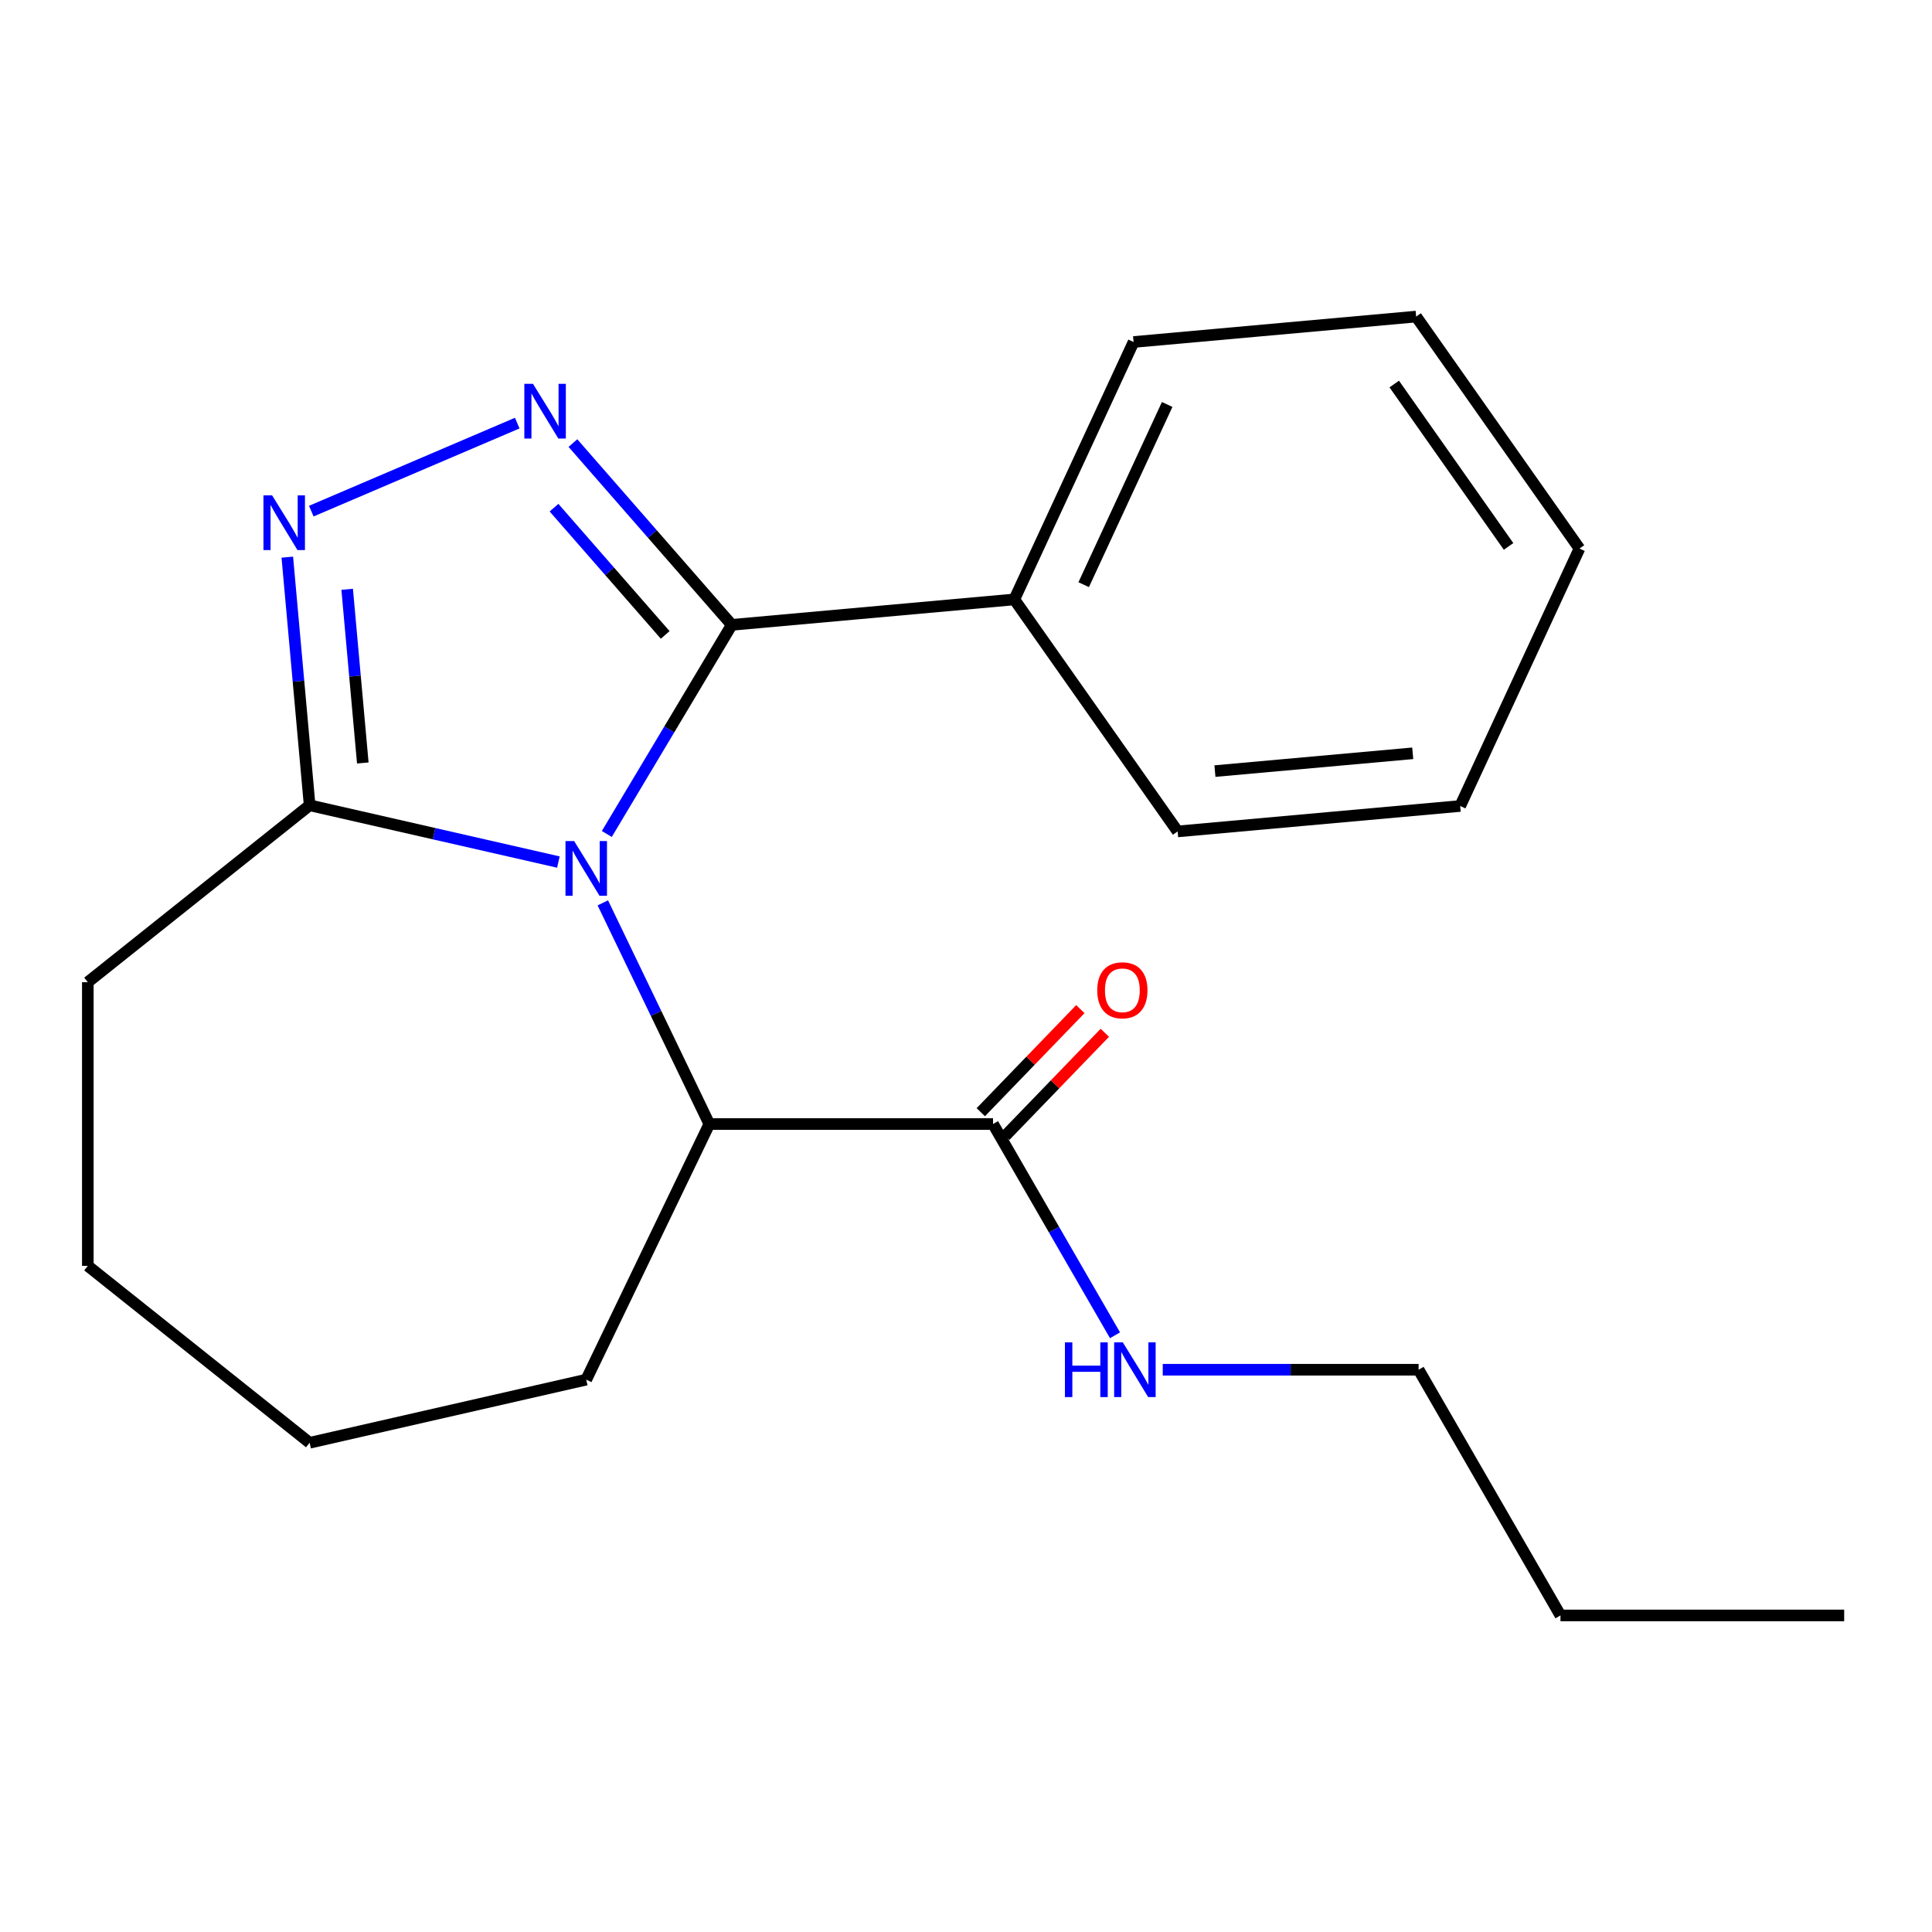 <?xml version='1.0' encoding='iso-8859-1'?>
<svg version='1.1' baseProfile='full'
              xmlns='http://www.w3.org/2000/svg'
                      xmlns:rdkit='http://www.rdkit.org/xml'
                      xmlns:xlink='http://www.w3.org/1999/xlink'
                  xml:space='preserve'
width='1000px' height='1000px' viewBox='0 0 1000 1000'>
<!-- END OF HEADER -->
<rect style='opacity:1.0;fill:#FFFFFF;stroke:none' width='1000' height='1000' x='0' y='0'> </rect>
<path class='bond-0' d='M 314.087,431.658 L 346.419,377.542' style='fill:none;fill-rule:evenodd;stroke:#0000FF;stroke-width:6px;stroke-linecap:butt;stroke-linejoin:miter;stroke-opacity:1' />
<path class='bond-0' d='M 346.419,377.542 L 378.752,323.426' style='fill:none;fill-rule:evenodd;stroke:#000000;stroke-width:6px;stroke-linecap:butt;stroke-linejoin:miter;stroke-opacity:1' />
<path class='bond-3' d='M 289.022,446.199 L 224.644,431.506' style='fill:none;fill-rule:evenodd;stroke:#0000FF;stroke-width:6px;stroke-linecap:butt;stroke-linejoin:miter;stroke-opacity:1' />
<path class='bond-3' d='M 224.644,431.506 L 160.266,416.812' style='fill:none;fill-rule:evenodd;stroke:#000000;stroke-width:6px;stroke-linecap:butt;stroke-linejoin:miter;stroke-opacity:1' />
<path class='bond-4' d='M 312.02,467.32 L 339.585,524.558' style='fill:none;fill-rule:evenodd;stroke:#0000FF;stroke-width:6px;stroke-linecap:butt;stroke-linejoin:miter;stroke-opacity:1' />
<path class='bond-4' d='M 339.585,524.558 L 367.149,581.795' style='fill:none;fill-rule:evenodd;stroke:#000000;stroke-width:6px;stroke-linecap:butt;stroke-linejoin:miter;stroke-opacity:1' />
<path class='bond-1' d='M 378.752,323.426 L 337.649,276.38' style='fill:none;fill-rule:evenodd;stroke:#000000;stroke-width:6px;stroke-linecap:butt;stroke-linejoin:miter;stroke-opacity:1' />
<path class='bond-1' d='M 337.649,276.38 L 296.546,229.333' style='fill:none;fill-rule:evenodd;stroke:#0000FF;stroke-width:6px;stroke-linecap:butt;stroke-linejoin:miter;stroke-opacity:1' />
<path class='bond-1' d='M 344.304,328.636 L 315.531,295.703' style='fill:none;fill-rule:evenodd;stroke:#000000;stroke-width:6px;stroke-linecap:butt;stroke-linejoin:miter;stroke-opacity:1' />
<path class='bond-1' d='M 315.531,295.703 L 286.759,262.771' style='fill:none;fill-rule:evenodd;stroke:#0000FF;stroke-width:6px;stroke-linecap:butt;stroke-linejoin:miter;stroke-opacity:1' />
<path class='bond-6' d='M 378.752,323.426 L 525.01,310.263' style='fill:none;fill-rule:evenodd;stroke:#000000;stroke-width:6px;stroke-linecap:butt;stroke-linejoin:miter;stroke-opacity:1' />
<path class='bond-21' d='M 267.723,218.998 L 161.122,264.562' style='fill:none;fill-rule:evenodd;stroke:#0000FF;stroke-width:6px;stroke-linecap:butt;stroke-linejoin:miter;stroke-opacity:1' />
<path class='bond-2' d='M 148.707,288.385 L 154.487,352.598' style='fill:none;fill-rule:evenodd;stroke:#0000FF;stroke-width:6px;stroke-linecap:butt;stroke-linejoin:miter;stroke-opacity:1' />
<path class='bond-2' d='M 154.487,352.598 L 160.266,416.812' style='fill:none;fill-rule:evenodd;stroke:#000000;stroke-width:6px;stroke-linecap:butt;stroke-linejoin:miter;stroke-opacity:1' />
<path class='bond-2' d='M 179.693,305.016 L 183.738,349.966' style='fill:none;fill-rule:evenodd;stroke:#0000FF;stroke-width:6px;stroke-linecap:butt;stroke-linejoin:miter;stroke-opacity:1' />
<path class='bond-2' d='M 183.738,349.966 L 187.784,394.915' style='fill:none;fill-rule:evenodd;stroke:#000000;stroke-width:6px;stroke-linecap:butt;stroke-linejoin:miter;stroke-opacity:1' />
<path class='bond-9' d='M 160.266,416.812 L 45.455,508.371' style='fill:none;fill-rule:evenodd;stroke:#000000;stroke-width:6px;stroke-linecap:butt;stroke-linejoin:miter;stroke-opacity:1' />
<path class='bond-5' d='M 367.149,581.795 L 513.998,581.795' style='fill:none;fill-rule:evenodd;stroke:#000000;stroke-width:6px;stroke-linecap:butt;stroke-linejoin:miter;stroke-opacity:1' />
<path class='bond-10' d='M 367.149,581.795 L 303.433,714.102' style='fill:none;fill-rule:evenodd;stroke:#000000;stroke-width:6px;stroke-linecap:butt;stroke-linejoin:miter;stroke-opacity:1' />
<path class='bond-7' d='M 520.336,587.916 L 546.098,561.242' style='fill:none;fill-rule:evenodd;stroke:#000000;stroke-width:6px;stroke-linecap:butt;stroke-linejoin:miter;stroke-opacity:1' />
<path class='bond-7' d='M 546.098,561.242 L 571.859,534.568' style='fill:none;fill-rule:evenodd;stroke:#FF0000;stroke-width:6px;stroke-linecap:butt;stroke-linejoin:miter;stroke-opacity:1' />
<path class='bond-7' d='M 507.66,575.674 L 533.422,549' style='fill:none;fill-rule:evenodd;stroke:#000000;stroke-width:6px;stroke-linecap:butt;stroke-linejoin:miter;stroke-opacity:1' />
<path class='bond-7' d='M 533.422,549 L 559.184,522.326' style='fill:none;fill-rule:evenodd;stroke:#FF0000;stroke-width:6px;stroke-linecap:butt;stroke-linejoin:miter;stroke-opacity:1' />
<path class='bond-8' d='M 513.998,581.795 L 545.563,636.467' style='fill:none;fill-rule:evenodd;stroke:#000000;stroke-width:6px;stroke-linecap:butt;stroke-linejoin:miter;stroke-opacity:1' />
<path class='bond-8' d='M 545.563,636.467 L 577.128,691.139' style='fill:none;fill-rule:evenodd;stroke:#0000FF;stroke-width:6px;stroke-linecap:butt;stroke-linejoin:miter;stroke-opacity:1' />
<path class='bond-11' d='M 525.01,310.263 L 586.739,177.018' style='fill:none;fill-rule:evenodd;stroke:#000000;stroke-width:6px;stroke-linecap:butt;stroke-linejoin:miter;stroke-opacity:1' />
<path class='bond-11' d='M 560.918,302.622 L 604.129,209.35' style='fill:none;fill-rule:evenodd;stroke:#000000;stroke-width:6px;stroke-linecap:butt;stroke-linejoin:miter;stroke-opacity:1' />
<path class='bond-12' d='M 525.01,310.263 L 609.539,430.344' style='fill:none;fill-rule:evenodd;stroke:#000000;stroke-width:6px;stroke-linecap:butt;stroke-linejoin:miter;stroke-opacity:1' />
<path class='bond-13' d='M 601.834,708.97 L 668.053,708.97' style='fill:none;fill-rule:evenodd;stroke:#0000FF;stroke-width:6px;stroke-linecap:butt;stroke-linejoin:miter;stroke-opacity:1' />
<path class='bond-13' d='M 668.053,708.97 L 734.272,708.97' style='fill:none;fill-rule:evenodd;stroke:#000000;stroke-width:6px;stroke-linecap:butt;stroke-linejoin:miter;stroke-opacity:1' />
<path class='bond-15' d='M 45.455,508.371 L 45.455,655.22' style='fill:none;fill-rule:evenodd;stroke:#000000;stroke-width:6px;stroke-linecap:butt;stroke-linejoin:miter;stroke-opacity:1' />
<path class='bond-16' d='M 303.433,714.102 L 160.266,746.779' style='fill:none;fill-rule:evenodd;stroke:#000000;stroke-width:6px;stroke-linecap:butt;stroke-linejoin:miter;stroke-opacity:1' />
<path class='bond-18' d='M 586.739,177.018 L 732.997,163.854' style='fill:none;fill-rule:evenodd;stroke:#000000;stroke-width:6px;stroke-linecap:butt;stroke-linejoin:miter;stroke-opacity:1' />
<path class='bond-19' d='M 609.539,430.344 L 755.797,417.181' style='fill:none;fill-rule:evenodd;stroke:#000000;stroke-width:6px;stroke-linecap:butt;stroke-linejoin:miter;stroke-opacity:1' />
<path class='bond-19' d='M 628.845,399.118 L 731.226,389.904' style='fill:none;fill-rule:evenodd;stroke:#000000;stroke-width:6px;stroke-linecap:butt;stroke-linejoin:miter;stroke-opacity:1' />
<path class='bond-14' d='M 734.272,708.97 L 807.696,836.146' style='fill:none;fill-rule:evenodd;stroke:#000000;stroke-width:6px;stroke-linecap:butt;stroke-linejoin:miter;stroke-opacity:1' />
<path class='bond-17' d='M 807.696,836.146 L 954.545,836.146' style='fill:none;fill-rule:evenodd;stroke:#000000;stroke-width:6px;stroke-linecap:butt;stroke-linejoin:miter;stroke-opacity:1' />
<path class='bond-22' d='M 45.455,655.22 L 160.266,746.779' style='fill:none;fill-rule:evenodd;stroke:#000000;stroke-width:6px;stroke-linecap:butt;stroke-linejoin:miter;stroke-opacity:1' />
<path class='bond-23' d='M 732.997,163.854 L 817.526,283.936' style='fill:none;fill-rule:evenodd;stroke:#000000;stroke-width:6px;stroke-linecap:butt;stroke-linejoin:miter;stroke-opacity:1' />
<path class='bond-23' d='M 721.66,198.772 L 780.831,282.829' style='fill:none;fill-rule:evenodd;stroke:#000000;stroke-width:6px;stroke-linecap:butt;stroke-linejoin:miter;stroke-opacity:1' />
<path class='bond-20' d='M 755.797,417.181 L 817.526,283.936' style='fill:none;fill-rule:evenodd;stroke:#000000;stroke-width:6px;stroke-linecap:butt;stroke-linejoin:miter;stroke-opacity:1' />
<path  class='atom-0' d='M 297.173 435.329
L 306.453 450.329
Q 307.373 451.809, 308.853 454.489
Q 310.333 457.169, 310.413 457.329
L 310.413 435.329
L 314.173 435.329
L 314.173 463.649
L 310.293 463.649
L 300.333 447.249
Q 299.173 445.329, 297.933 443.129
Q 296.733 440.929, 296.373 440.249
L 296.373 463.649
L 292.693 463.649
L 292.693 435.329
L 297.173 435.329
' fill='#0000FF'/>
<path  class='atom-2' d='M 275.874 198.678
L 285.154 213.678
Q 286.074 215.158, 287.554 217.838
Q 289.034 220.518, 289.114 220.678
L 289.114 198.678
L 292.874 198.678
L 292.874 226.998
L 288.994 226.998
L 279.034 210.598
Q 277.874 208.678, 276.634 206.478
Q 275.434 204.278, 275.074 203.598
L 275.074 226.998
L 271.394 226.998
L 271.394 198.678
L 275.874 198.678
' fill='#0000FF'/>
<path  class='atom-3' d='M 140.842 256.394
L 150.122 271.394
Q 151.042 272.874, 152.522 275.554
Q 154.002 278.234, 154.082 278.394
L 154.082 256.394
L 157.842 256.394
L 157.842 284.714
L 153.962 284.714
L 144.002 268.314
Q 142.842 266.394, 141.602 264.194
Q 140.402 261.994, 140.042 261.314
L 140.042 284.714
L 136.362 284.714
L 136.362 256.394
L 140.842 256.394
' fill='#0000FF'/>
<path  class='atom-8' d='M 567.93 512.572
Q 567.93 505.772, 571.29 501.972
Q 574.65 498.172, 580.93 498.172
Q 587.21 498.172, 590.57 501.972
Q 593.93 505.772, 593.93 512.572
Q 593.93 519.452, 590.53 523.372
Q 587.13 527.252, 580.93 527.252
Q 574.69 527.252, 571.29 523.372
Q 567.93 519.492, 567.93 512.572
M 580.93 524.052
Q 585.25 524.052, 587.57 521.172
Q 589.93 518.252, 589.93 512.572
Q 589.93 507.012, 587.57 504.212
Q 585.25 501.372, 580.93 501.372
Q 576.61 501.372, 574.25 504.172
Q 571.93 506.972, 571.93 512.572
Q 571.93 518.292, 574.25 521.172
Q 576.61 524.052, 580.93 524.052
' fill='#FF0000'/>
<path  class='atom-9' d='M 551.202 694.81
L 555.042 694.81
L 555.042 706.85
L 569.522 706.85
L 569.522 694.81
L 573.362 694.81
L 573.362 723.13
L 569.522 723.13
L 569.522 710.05
L 555.042 710.05
L 555.042 723.13
L 551.202 723.13
L 551.202 694.81
' fill='#0000FF'/>
<path  class='atom-9' d='M 581.162 694.81
L 590.442 709.81
Q 591.362 711.29, 592.842 713.97
Q 594.322 716.65, 594.402 716.81
L 594.402 694.81
L 598.162 694.81
L 598.162 723.13
L 594.282 723.13
L 584.322 706.73
Q 583.162 704.81, 581.922 702.61
Q 580.722 700.41, 580.362 699.73
L 580.362 723.13
L 576.682 723.13
L 576.682 694.81
L 581.162 694.81
' fill='#0000FF'/>
</svg>

